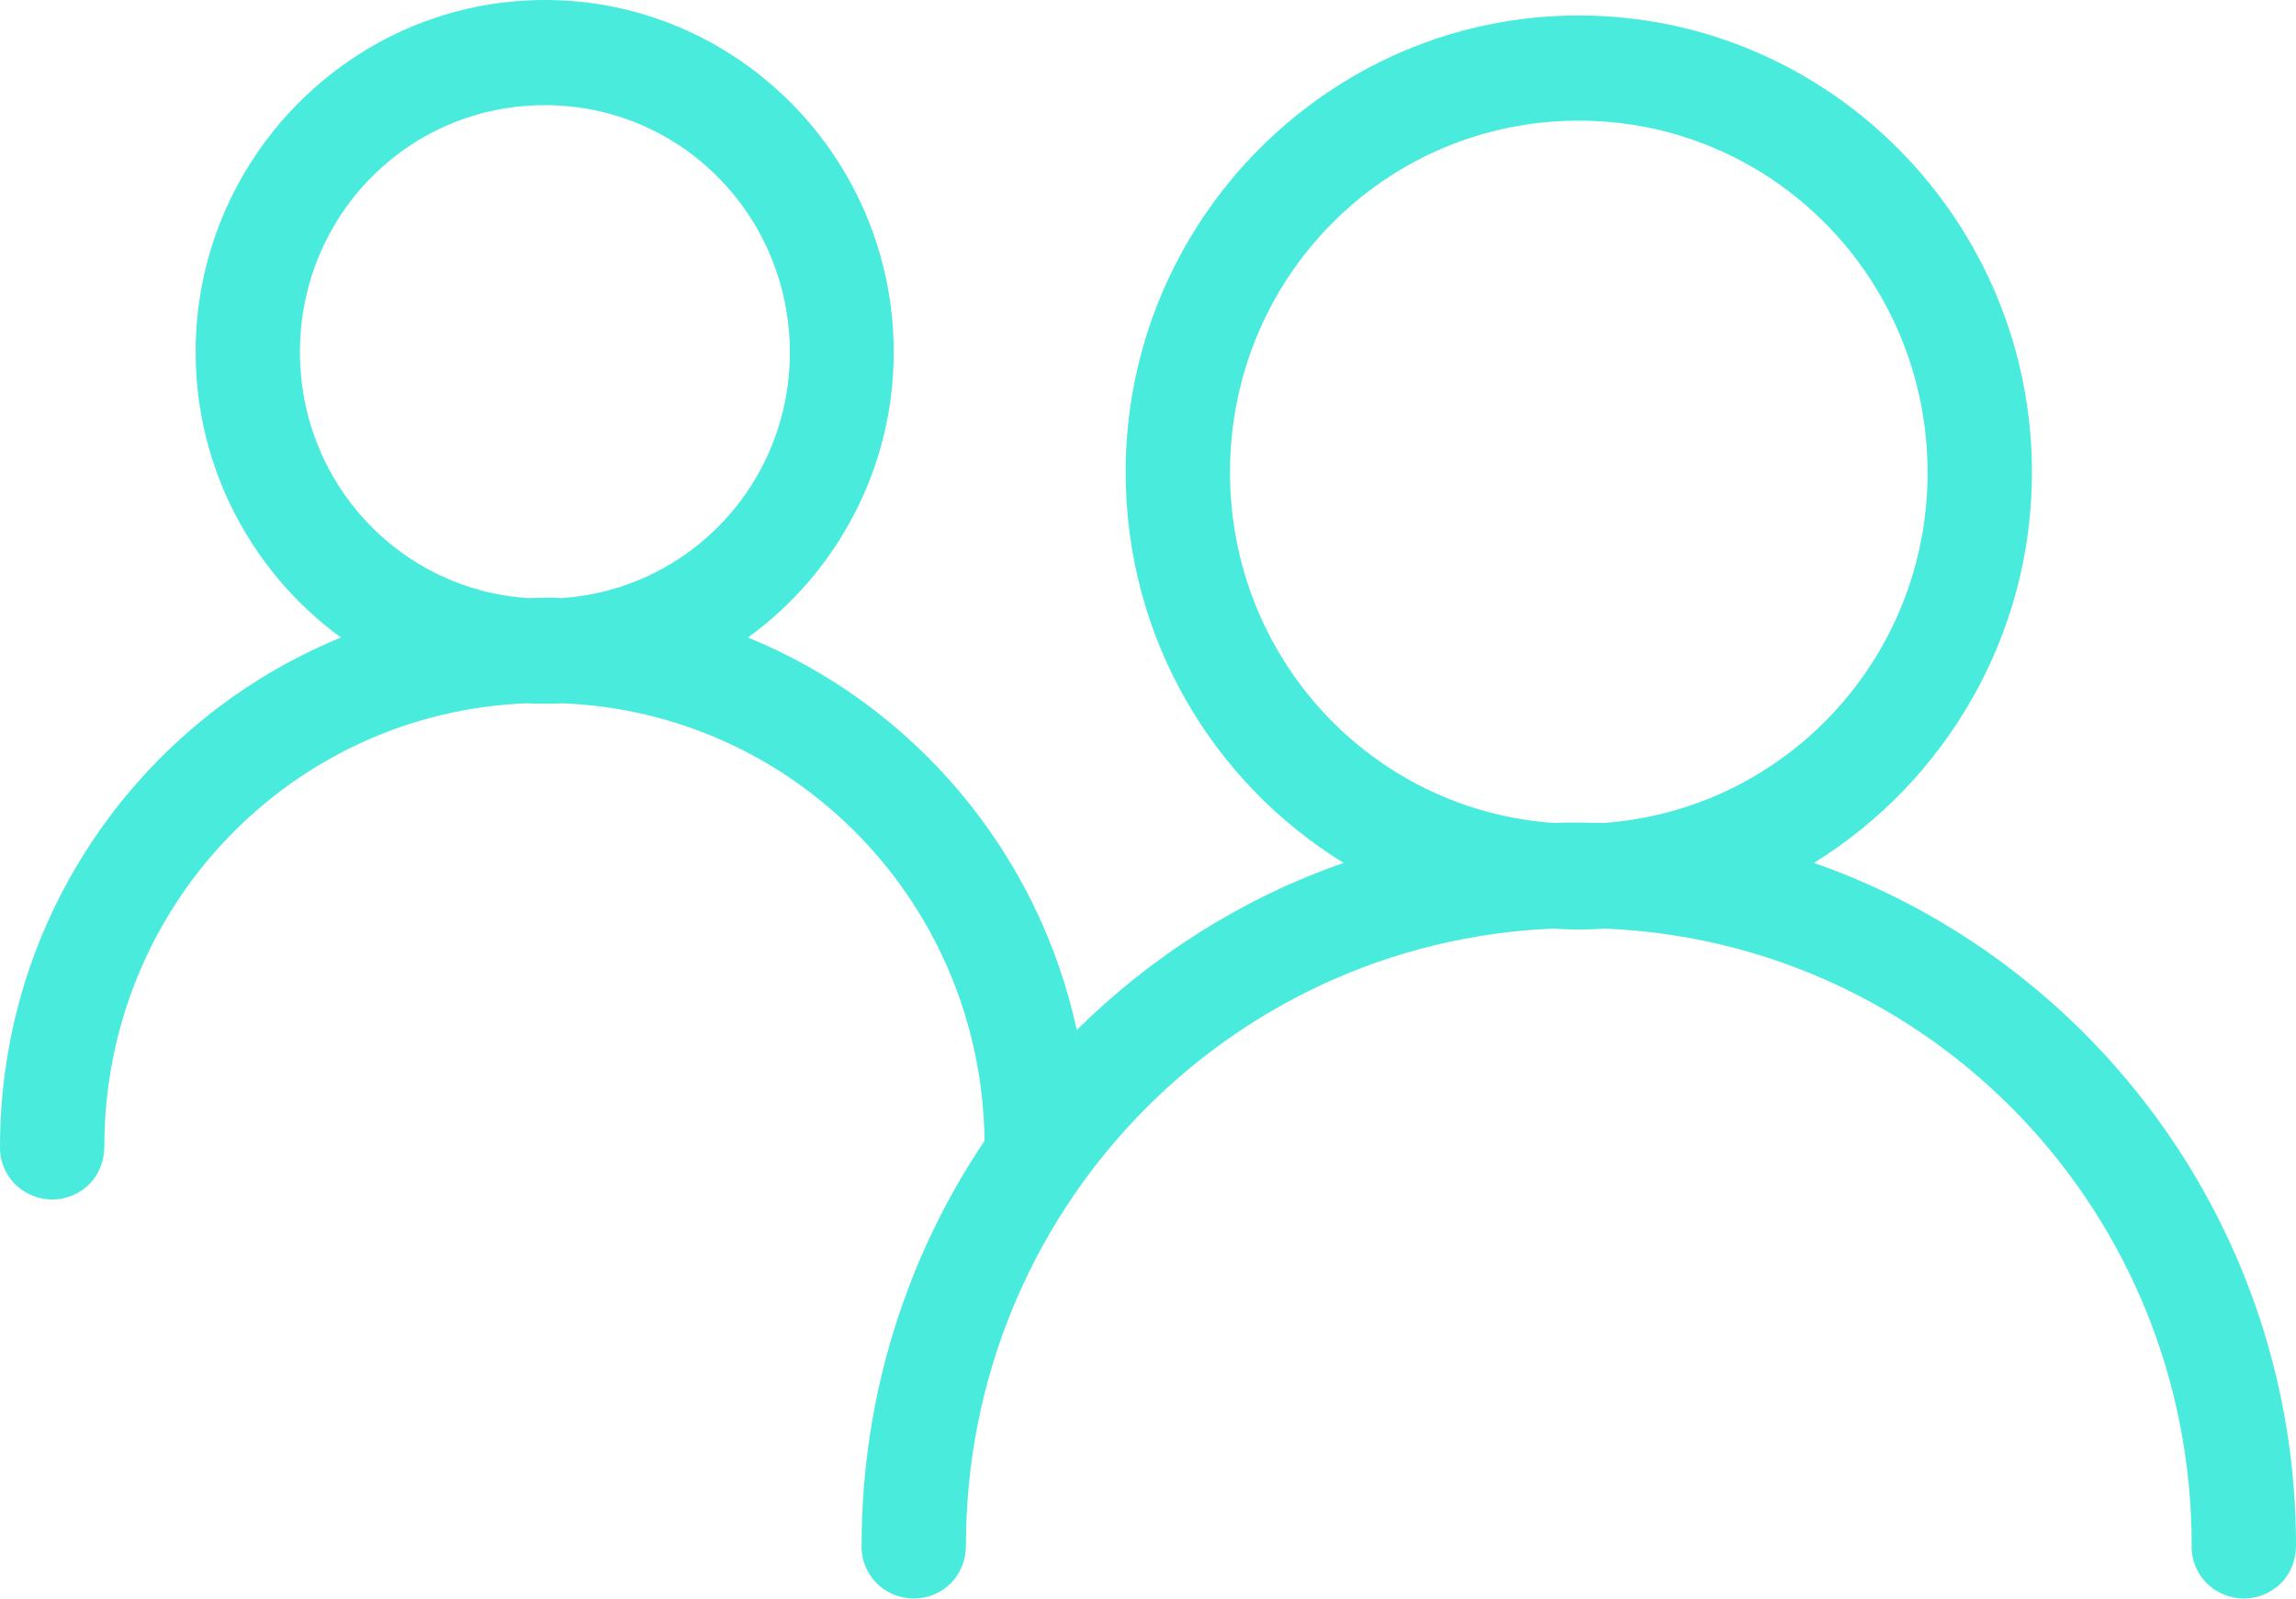 <svg width="79" height="55" viewBox="0 0 79 55" fill="none" xmlns="http://www.w3.org/2000/svg">
<path fill-rule="evenodd" clip-rule="evenodd" d="M18.749 0C25.367 0 30.751 5.443 30.751 12.114C30.751 16.153 28.764 19.739 25.736 21.935C31.408 24.245 35.719 29.285 37.049 35.439C39.629 32.887 42.753 30.9 46.231 29.689C41.728 26.927 38.731 21.935 38.731 16.25C38.731 7.592 45.734 0.533 54.323 0.533C62.912 0.533 69.914 7.592 69.914 16.25C69.914 21.919 66.902 26.91 62.415 29.689C72.061 33.065 79 42.32 79 53.175C79 53.659 78.824 54.128 78.487 54.467C78.151 54.806 77.686 55 77.205 55C76.725 55 76.26 54.806 75.923 54.467C75.587 54.128 75.395 53.659 75.411 53.175C75.411 41.706 66.453 32.402 55.204 31.95C54.916 31.966 54.627 31.982 54.323 31.982C54.034 31.982 53.73 31.966 53.441 31.95C42.193 32.419 33.235 41.722 33.235 53.175C33.235 53.659 33.059 54.128 32.722 54.467C32.386 54.806 31.921 55 31.44 55C30.96 55 30.495 54.806 30.158 54.467C29.822 54.128 29.63 53.659 29.646 53.175C29.646 48.022 31.2 43.225 33.876 39.251C33.78 31.094 27.37 24.504 19.326 24.197C19.134 24.213 18.942 24.213 18.733 24.213C18.525 24.213 18.333 24.213 18.14 24.197C10.032 24.504 3.59 31.191 3.59 39.445C3.59 39.929 3.414 40.398 3.078 40.737C2.741 41.076 2.276 41.27 1.796 41.27C1.315 41.27 0.85 41.076 0.514 40.737C0.177 40.398 -0.015 39.929 0.001 39.445C0.001 31.53 4.856 24.746 11.731 21.935C8.718 19.739 6.731 16.153 6.731 12.114C6.731 5.443 12.131 0 18.749 0ZM18.749 3.618C14.07 3.618 10.32 7.398 10.32 12.114C10.32 16.637 13.782 20.304 18.188 20.579C18.365 20.579 18.557 20.562 18.749 20.562C18.942 20.562 19.118 20.562 19.31 20.579C23.717 20.288 27.178 16.637 27.178 12.114C27.162 7.398 23.412 3.618 18.749 3.618ZM54.323 4.151C47.673 4.151 42.321 9.546 42.321 16.25C42.321 22.662 47.224 27.896 53.49 28.316C53.762 28.3 54.05 28.3 54.323 28.3C54.595 28.3 54.884 28.316 55.156 28.316C61.406 27.88 66.325 22.662 66.325 16.25C66.309 9.546 60.957 4.151 54.323 4.151Z" fill="#48EBDC"/>
</svg>
